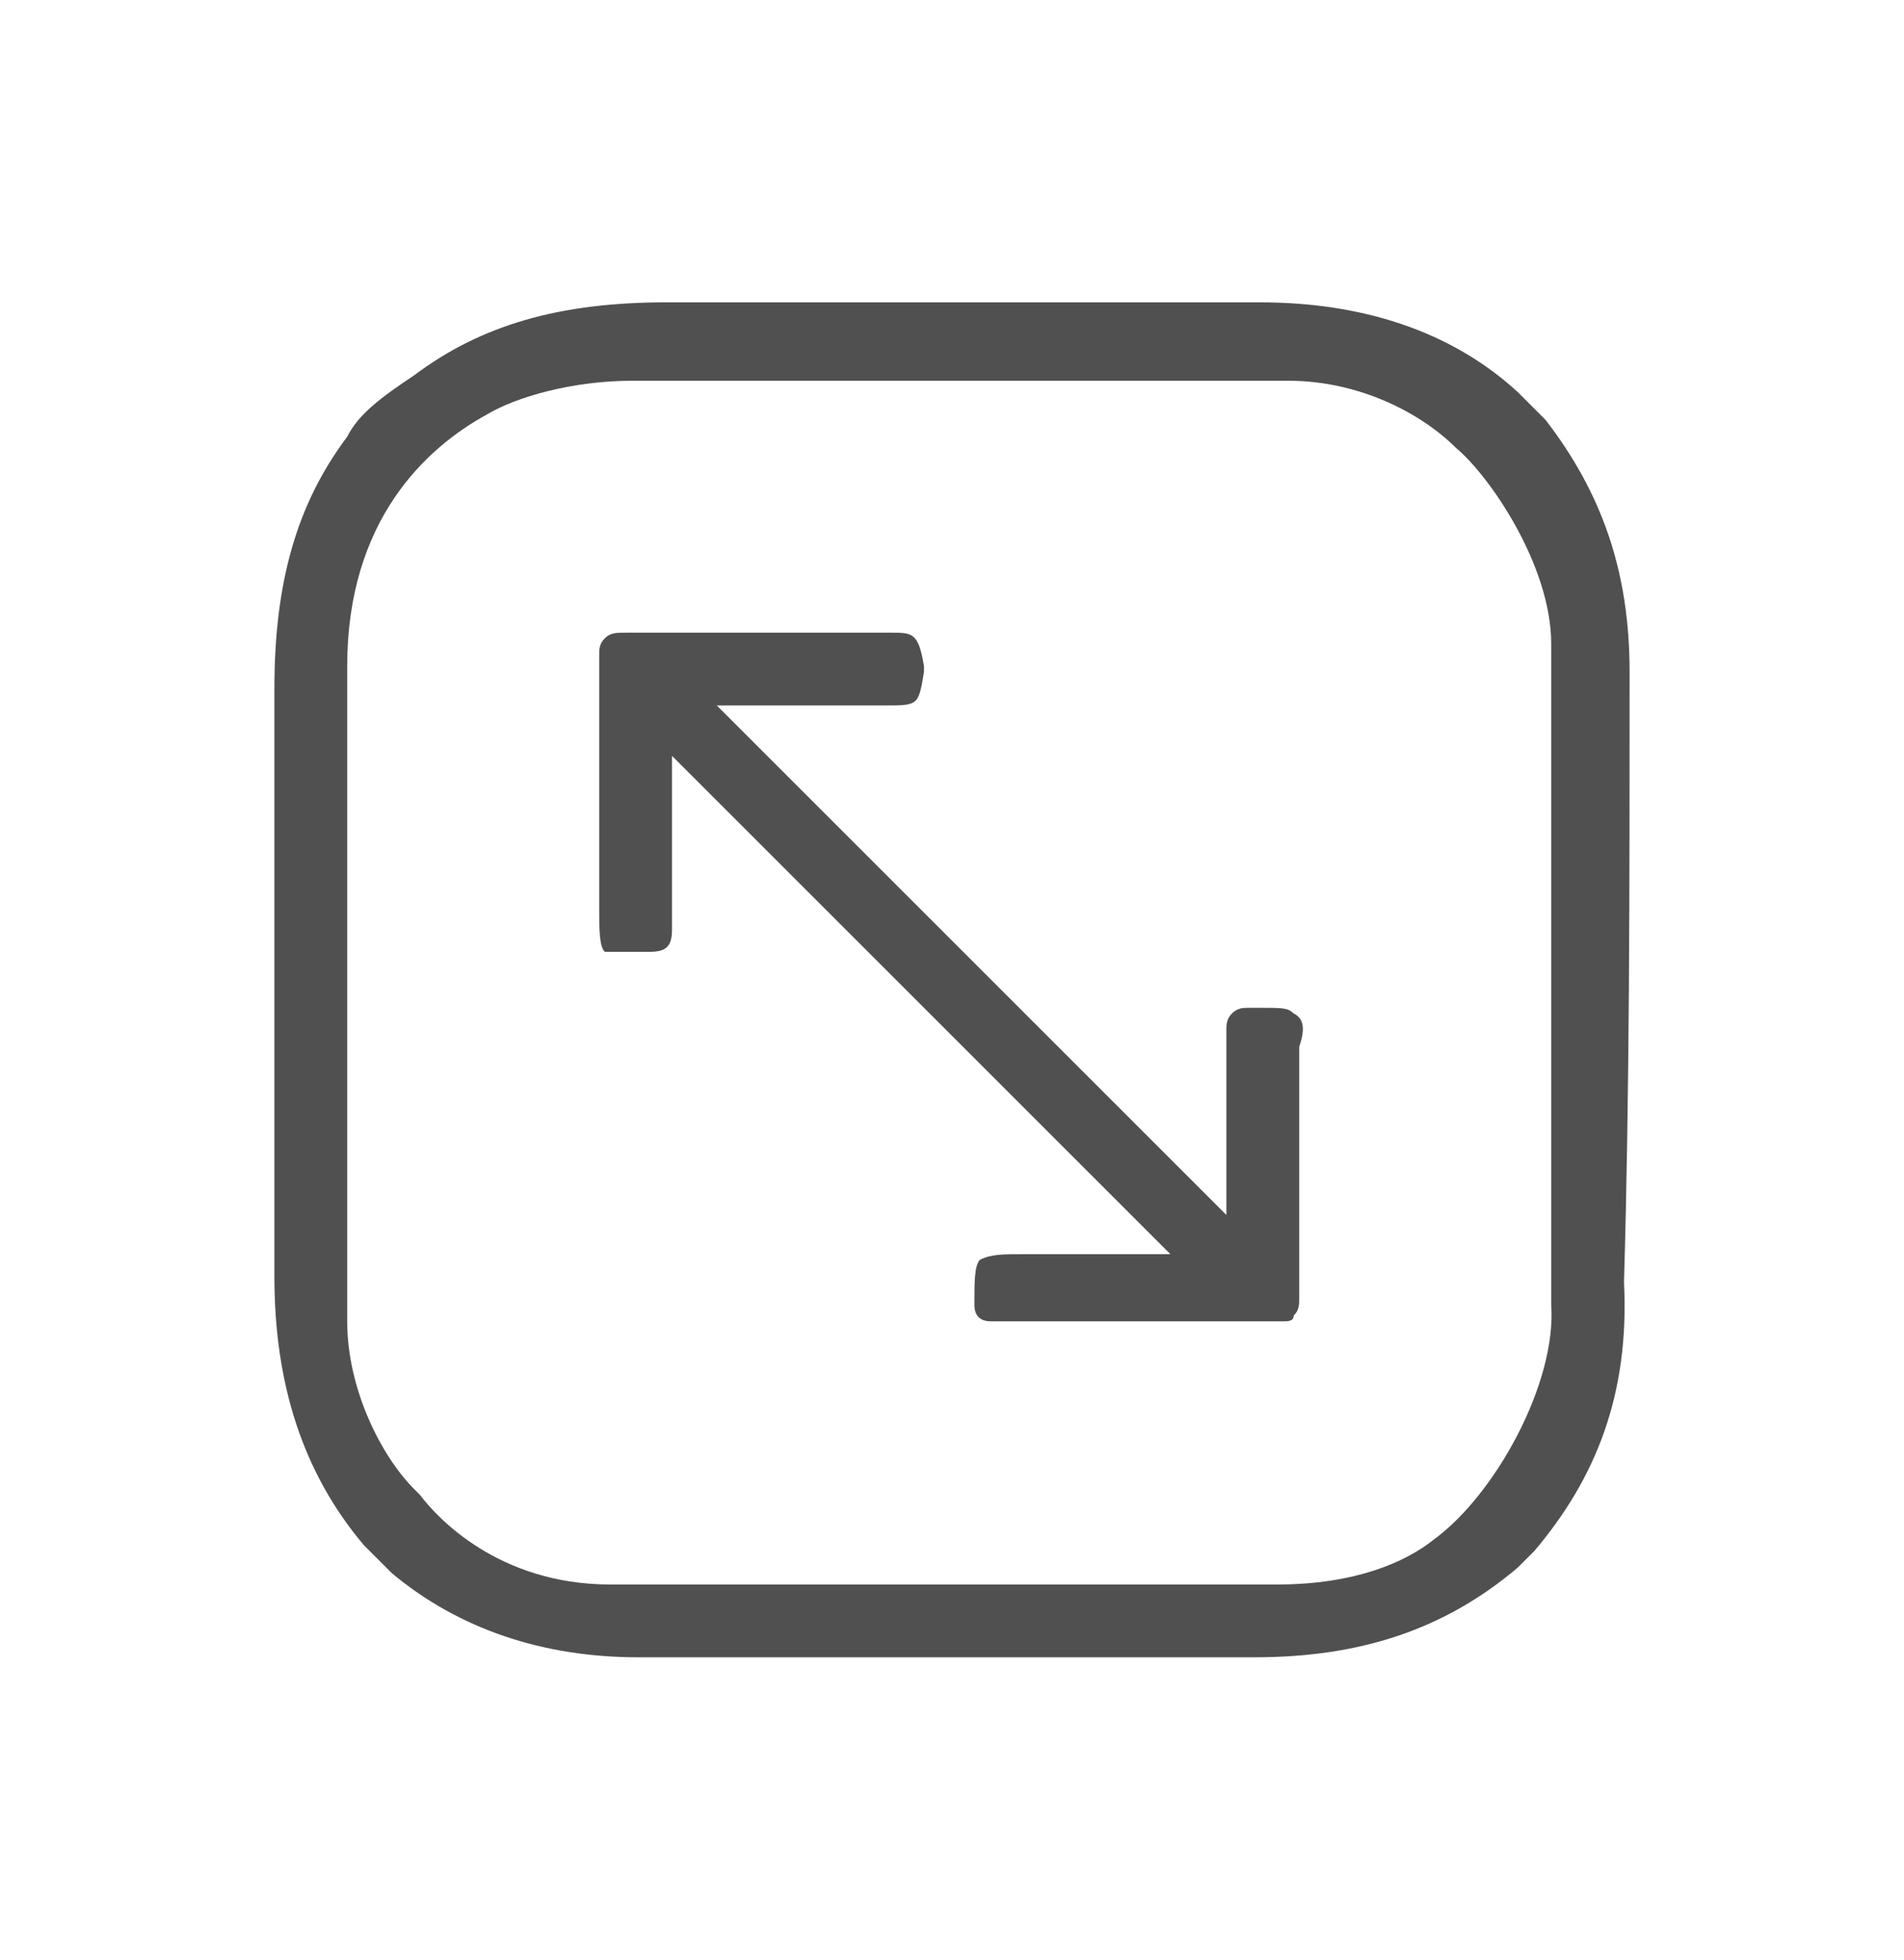 <?xml version="1.0" encoding="utf-8"?>
<!-- Generator: Adobe Illustrator 23.0.1, SVG Export Plug-In . SVG Version: 6.00 Build 0)  -->
<svg version="1.1" id="Layer_1" xmlns="http://www.w3.org/2000/svg" xmlns:xlink="http://www.w3.org/1999/xlink" x="0px" y="0px"
	 viewBox="0 0 34 35" style="enable-background:new 0 0 34 35;" xml:space="preserve">
<style type="text/css">
	.st0{fill:#505050;}
</style>
<g>
	<path class="st0" d="M29.1,12c0-1.8-0.5-3.2-1.5-4.5L27.1,7c-1.2-1.1-2.8-1.6-4.6-1.6c0,0-0.1,0-0.1,0c-3.4,0-6.9,0-10.5,0
		c-1.9,0-3.3,0.4-4.5,1.3C6.8,7.1,6.4,7.4,6.2,7.8C5.3,9,4.9,10.4,4.9,12.3c0,3.6,0,7.1,0,10.5c0,1.9,0.5,3.5,1.6,4.8L7,28.1
		c1.2,1,2.7,1.5,4.4,1.5c0,0,0.1,0,0.1,0c4,0,7.6,0,10.8,0c0,0,0.1,0,0.1,0c1.9,0,3.4-0.5,4.7-1.6l0.1-0.1c0.1-0.1,0.2-0.2,0.2-0.2
		c1.1-1.3,1.7-2.8,1.6-4.8C29.1,19.5,29.1,15.9,29.1,12z M25.6,27.5c-0.5,0.4-1.4,0.8-2.8,0.8c0,0,0,0,0,0H10.9
		c-2,0-3.1-1.2-3.4-1.6c0,0-0.1-0.1-0.1-0.1c-0.6-0.6-1.2-1.8-1.2-3c0-1.1,0-10.6,0-11.7c0-2.6,1.4-3.9,2.5-4.5
		c0.5-0.3,1.5-0.6,2.6-0.6c0,0,0,0,0,0c1.1,0,10.6,0,11.7,0c1.3,0,2.4,0.6,3,1.2c0.6,0.5,1.7,2.1,1.7,3.5v1.7c0,3.1,0,9.2,0,10.1
		C27.8,24.7,26.7,26.7,25.6,27.5z"/>
	<path class="st0" d="M23.1,18.1C23,18,22.9,18,22.5,18c-0.1,0-0.1,0-0.2,0c-0.1,0-0.2,0-0.3,0.1c-0.1,0.1-0.1,0.2-0.1,0.3
		c0,0.5,0,1.7,0,2.5c0,0.3,0,0.6,0,0.8l-9.1-9.1c0.4,0,1.5,0,2.3,0l0.7,0c0.6,0,0.6,0,0.7-0.6l0-0.1c-0.1-0.6-0.2-0.6-0.6-0.6
		c-0.4,0-3.5,0-4.6,0h-0.1c-0.2,0-0.3,0-0.4,0.1c-0.1,0.1-0.1,0.2-0.1,0.3c0,1.1,0,4.4,0,4.5c0,0.4,0,0.7,0.1,0.8
		C11,17,11.2,17,11.6,17l0,0c0.3,0,0.4-0.1,0.4-0.4c0-0.5,0-1.7,0-2.5c0-0.2,0-0.5,0-0.6c1.2,1.2,7.8,7.8,8.9,8.9
		c-0.5,0-1.5,0-2.1,0c-0.2,0-0.4,0-0.5,0c-0.4,0-0.6,0-0.8,0.1c-0.1,0.1-0.1,0.4-0.1,0.8c0,0.2,0.1,0.3,0.3,0.3c0,0,0,0,0,0
		c0.2,0,1.9,0,3.3,0c0.7,0,1.4,0,1.8,0c0,0,0,0,0,0c0,0,0,0,0.1,0c0.1,0,0.2,0,0.2-0.1c0.1-0.1,0.1-0.2,0.1-0.3c0-1.1,0-4.4,0-4.5
		C23.3,18.4,23.3,18.2,23.1,18.1z M12.7,12.5L12.7,12.5L12.7,12.5L12.7,12.5z"/>
</g>
</svg>
